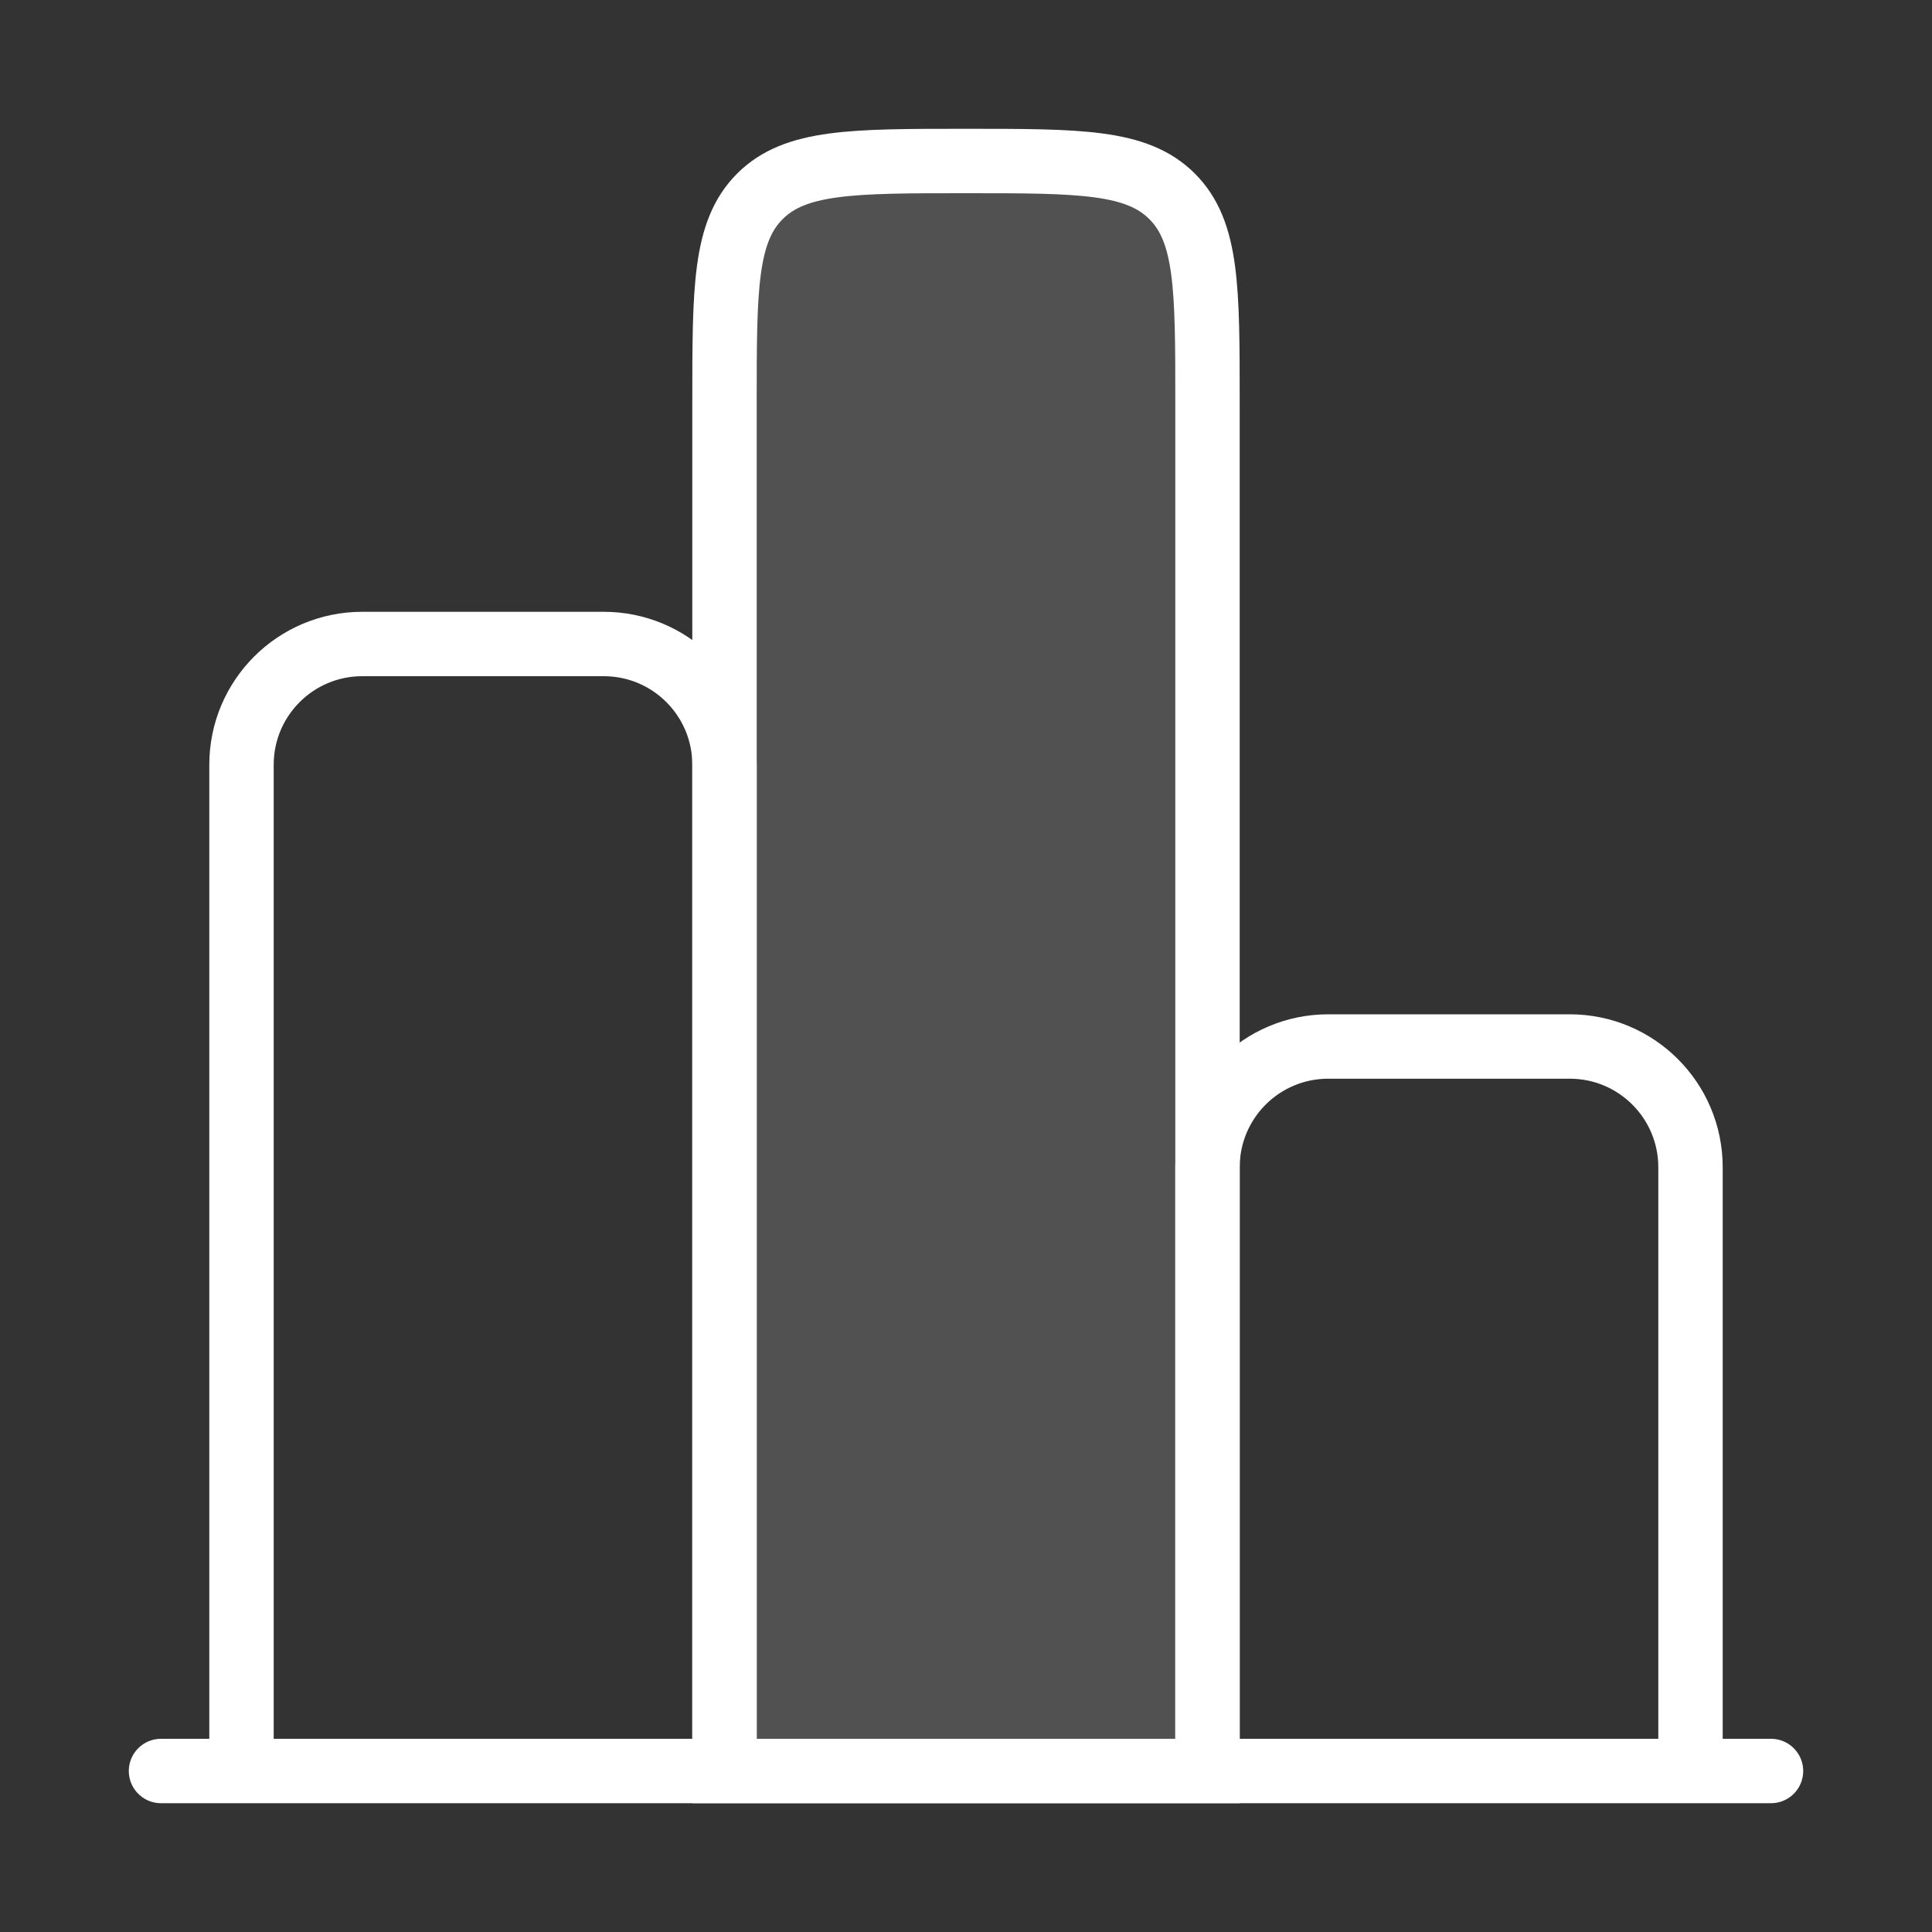 <svg width="90" height="90" viewBox="0 0 90 90" fill="none" xmlns="http://www.w3.org/2000/svg">
<rect x="0" y="0" width="90" height="90" fill="#333333" stroke="none"/>
<path d="M82.5 82.5H7.5" stroke="white" stroke-width="3" stroke-linecap="round"/>
<path d="M78.75 82.5V54.375C78.75 51.268 76.232 48.75 73.125 48.75H61.875C58.768 48.75 56.25 51.268 56.25 54.375V82.5" stroke="white" stroke-width="3"/>
<path d="M56.25 82.5V18.75C56.25 13.447 56.25 10.795 54.602 9.148C52.955 7.5 50.303 7.5 45 7.5C39.697 7.5 37.045 7.5 35.398 9.148C33.75 10.795 33.75 13.447 33.75 18.75V82.5H56.25Z" fill="white" fill-opacity="0.15" stroke="white" stroke-width="3"/>
<path d="M33.75 82.5V35.625C33.75 32.518 31.232 30 28.125 30H16.875C13.768 30 11.25 32.518 11.25 35.625V82.5" stroke="white" stroke-width="3"/>
</svg>
